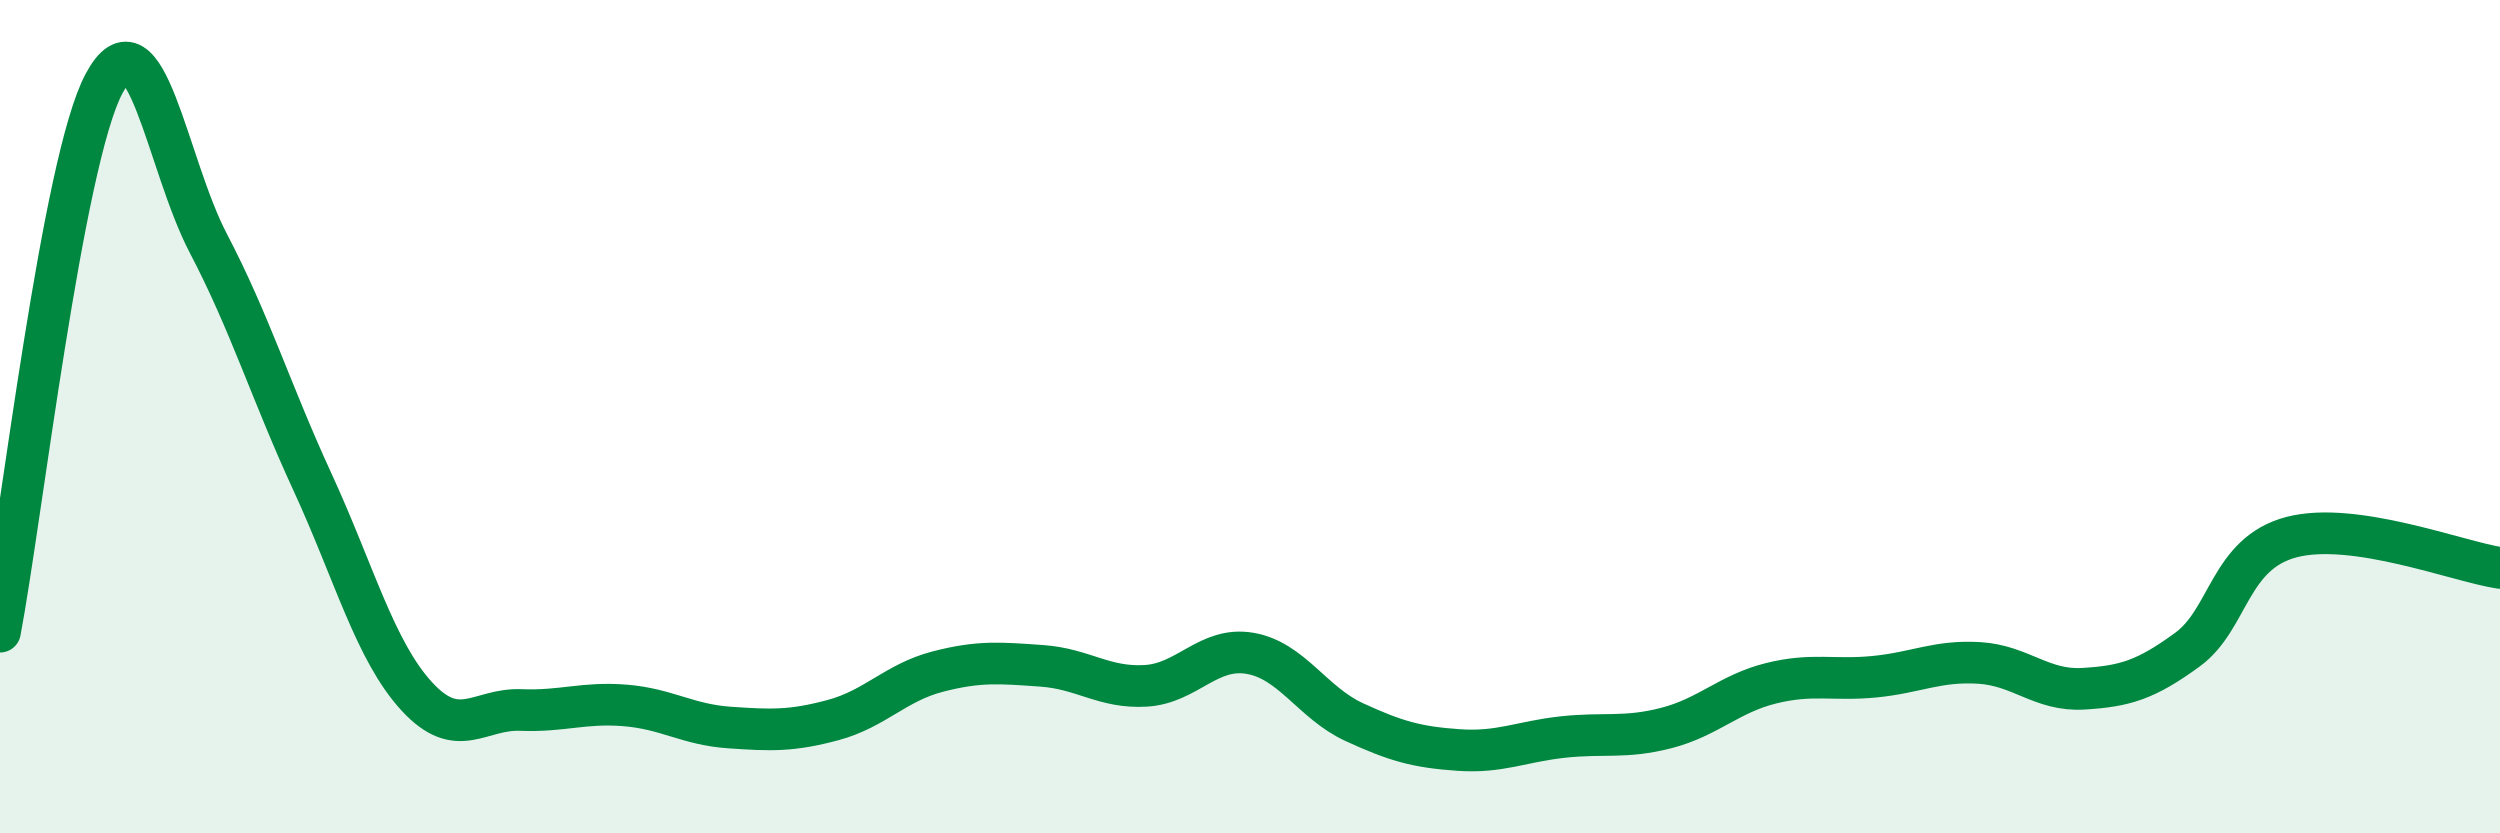 
    <svg width="60" height="20" viewBox="0 0 60 20" xmlns="http://www.w3.org/2000/svg">
      <path
        d="M 0,15.16 C 0.5,12.53 1.5,3.86 2.5,2 C 3.5,0.14 4,3.93 5,5.84 C 6,7.75 6.5,9.4 7.5,11.57 C 8.5,13.74 9,15.62 10,16.71 C 11,17.8 11.5,17 12.5,17.04 C 13.5,17.08 14,16.85 15,16.93 C 16,17.01 16.5,17.39 17.5,17.46 C 18.5,17.53 19,17.55 20,17.28 C 21,17.01 21.5,16.38 22.5,16.12 C 23.5,15.86 24,15.91 25,15.98 C 26,16.05 26.5,16.52 27.5,16.46 C 28.5,16.4 29,15.51 30,15.68 C 31,15.85 31.5,16.87 32.5,17.33 C 33.5,17.79 34,17.93 35,18 C 36,18.07 36.5,17.8 37.5,17.69 C 38.5,17.58 39,17.73 40,17.47 C 41,17.21 41.5,16.65 42.5,16.4 C 43.5,16.15 44,16.34 45,16.24 C 46,16.14 46.5,15.85 47.5,15.91 C 48.5,15.97 49,16.59 50,16.53 C 51,16.47 51.5,16.32 52.5,15.59 C 53.5,14.86 53.5,13.28 55,12.89 C 56.5,12.5 59,13.48 60,13.63L60 20L0 20Z"
        fill="#008740"
        opacity="0.1"
        stroke-linecap="round"
        stroke-linejoin="round"
      />
      <path
        d="M 0,15.16 C 0.5,12.53 1.5,3.86 2.5,2 C 3.5,0.14 4,3.93 5,5.84 C 6,7.75 6.5,9.4 7.5,11.57 C 8.5,13.74 9,15.62 10,16.71 C 11,17.8 11.5,17 12.5,17.04 C 13.5,17.08 14,16.85 15,16.93 C 16,17.01 16.5,17.39 17.5,17.46 C 18.5,17.53 19,17.55 20,17.28 C 21,17.01 21.5,16.38 22.5,16.12 C 23.5,15.86 24,15.91 25,15.98 C 26,16.05 26.5,16.52 27.5,16.46 C 28.5,16.4 29,15.51 30,15.68 C 31,15.85 31.5,16.87 32.5,17.33 C 33.5,17.79 34,17.93 35,18 C 36,18.07 36.5,17.8 37.5,17.69 C 38.5,17.58 39,17.73 40,17.47 C 41,17.21 41.5,16.65 42.5,16.4 C 43.5,16.15 44,16.34 45,16.24 C 46,16.14 46.5,15.85 47.5,15.91 C 48.5,15.97 49,16.59 50,16.53 C 51,16.47 51.5,16.32 52.5,15.59 C 53.5,14.86 53.5,13.28 55,12.89 C 56.5,12.5 59,13.48 60,13.63"
        stroke="#008740"
        stroke-width="1"
        fill="none"
        stroke-linecap="round"
        stroke-linejoin="round"
      />
    </svg>
  